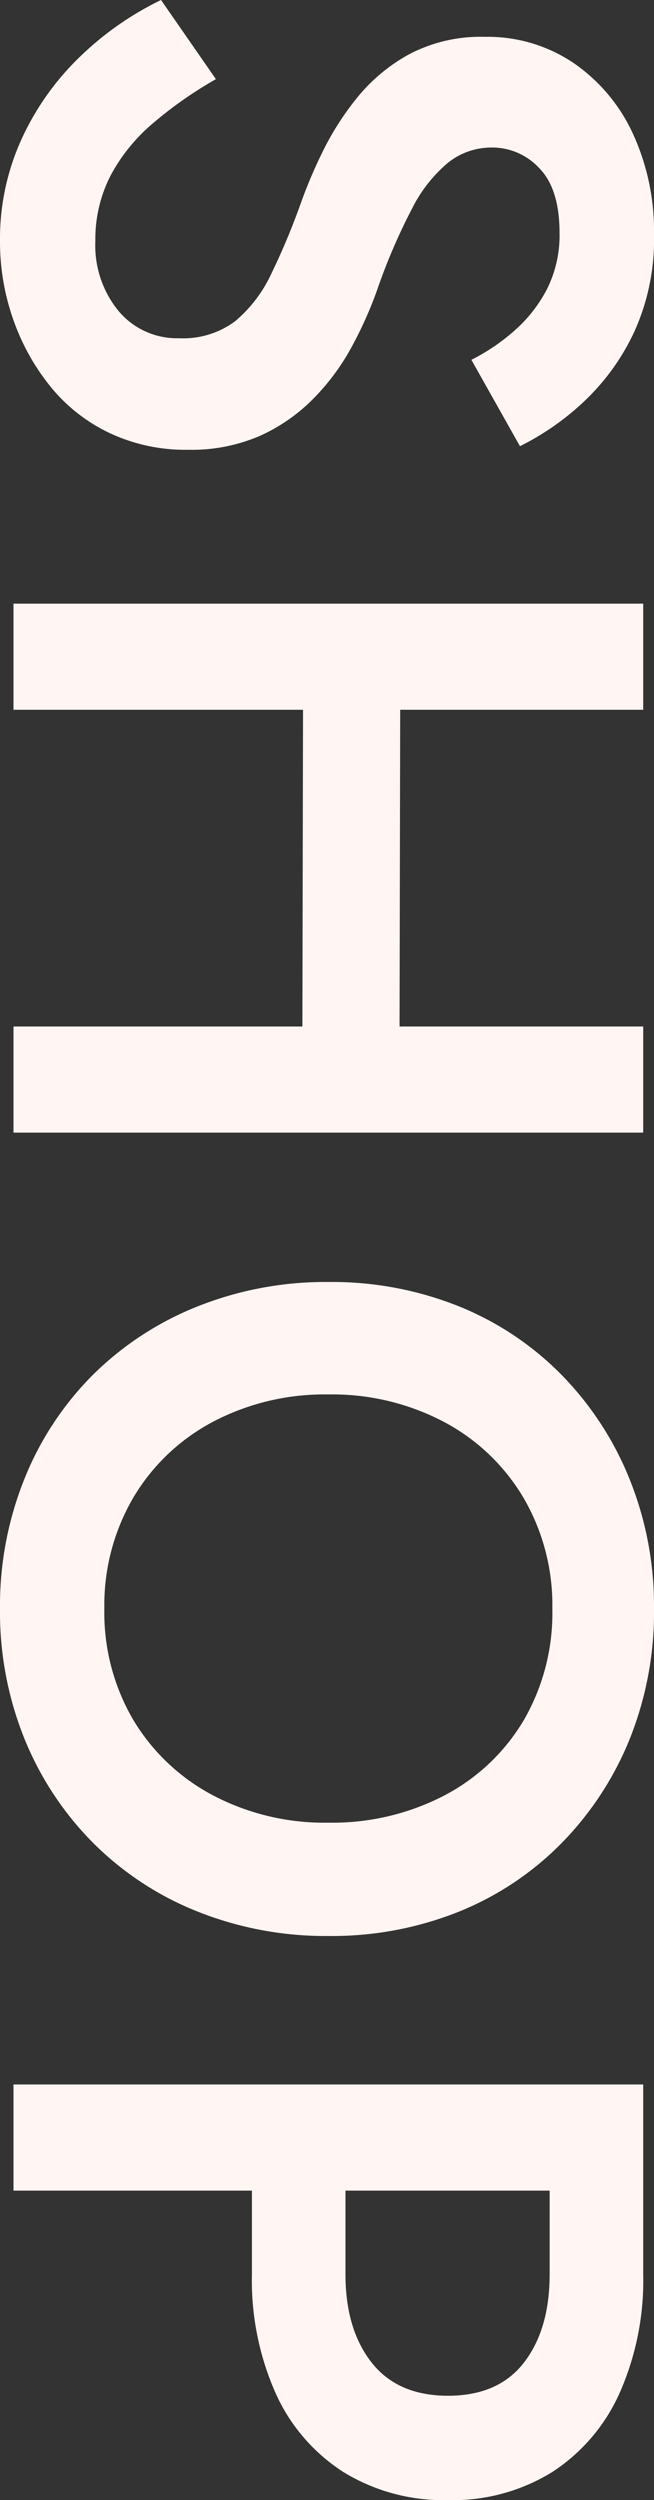 <svg xmlns="http://www.w3.org/2000/svg" width="94.51" height="361.27" viewBox="0 0 94.51 361.27">
  <rect x="0" y="0" width="94.51" height="361.27" fill="#333333" stroke="none"/>
  <path id="パス_136" data-name="パス 136" d="M-169.325-29.25l-11.44,7.93a44.911,44.911,0,0,0,8.06,11.57A39.031,39.031,0,0,0-160.81-1.235,34.759,34.759,0,0,0-145.925,1.95,33.846,33.846,0,0,0-134.68.065,32.4,32.4,0,0,0-125-5.265a24.567,24.567,0,0,0,6.76-8.515,25.783,25.783,0,0,0,2.47-11.44,24.878,24.878,0,0,0-2.015-10.4,25.6,25.6,0,0,0-5.395-7.735,33.051,33.051,0,0,0-7.475-5.525,57.9,57.9,0,0,0-8.125-3.64,85.912,85.912,0,0,1-11.83-5.07,20.837,20.837,0,0,1-6.695-5.265,10.091,10.091,0,0,1-2.145-6.305,9.257,9.257,0,0,1,2.99-6.825q2.99-2.925,9.36-2.925a17.383,17.383,0,0,1,7.995,1.755,20.439,20.439,0,0,1,6.045,4.68,28.963,28.963,0,0,1,4.29,6.305l12.48-7.02a38.245,38.245,0,0,0-6.435-9.23,32.894,32.894,0,0,0-10.075-7.28,32.223,32.223,0,0,0-14.04-2.86,33.7,33.7,0,0,0-14.625,3.055,25.094,25.094,0,0,0-10.205,8.58,22.168,22.168,0,0,0-3.77,12.805,22.2,22.2,0,0,0,2.47,10.855,25.268,25.268,0,0,0,6.24,7.54,40.905,40.905,0,0,0,7.93,5.07,70.307,70.307,0,0,0,7.54,3.185,101.275,101.275,0,0,1,10.075,4.225,19.9,19.9,0,0,1,6.825,5.2,12.536,12.536,0,0,1,2.47,8.125,11,11,0,0,1-3.9,8.71,14.928,14.928,0,0,1-10.14,3.38,20.122,20.122,0,0,1-9.36-2.145,25.7,25.7,0,0,1-7.605-6.11A58.019,58.019,0,0,1-169.325-29.25Zm81.9-12.61,64.87.13V-55.77l-64.87-.13ZM-32.435-91V0H-17.1V-91Zm-61.1,0V0H-78.2V-91ZM20.735-45.5a34.6,34.6,0,0,1,3.965-16.7A29.245,29.245,0,0,1,35.685-73.71a30.764,30.764,0,0,1,15.99-4.16A30.924,30.924,0,0,1,67.86-73.71,28.931,28.931,0,0,1,78.715-62.205a35.07,35.07,0,0,1,3.9,16.7A34.6,34.6,0,0,1,78.65-28.8,29.389,29.389,0,0,1,67.73-17.29a30.67,30.67,0,0,1-16.055,4.16,30.764,30.764,0,0,1-15.99-4.16A29.245,29.245,0,0,1,24.7-28.8,34.6,34.6,0,0,1,20.735-45.5Zm-16.25,0a49.959,49.959,0,0,0,3.51,18.85A45.174,45.174,0,0,0,17.81-11.57,44.782,44.782,0,0,0,32.825-1.625,49.16,49.16,0,0,0,51.675,1.95,49.02,49.02,0,0,0,70.59-1.625,45.663,45.663,0,0,0,85.6-11.57a44.679,44.679,0,0,0,9.88-15.08,49.959,49.959,0,0,0,3.51-18.85,49.324,49.324,0,0,0-3.51-18.85A43.813,43.813,0,0,0,85.54-79.235,46.234,46.234,0,0,0,70.525-89.05a49.324,49.324,0,0,0-18.85-3.51A49.115,49.115,0,0,0,33.02-89.05a46.062,46.062,0,0,0-15.08,9.815A43.813,43.813,0,0,0,7.995-64.35,49.324,49.324,0,0,0,4.485-45.5ZM120.445-91V0h15.34V-91Zm9.1,13.52h18.33q7.93,0,12.74,3.7t4.81,10.985q0,7.28-4.81,11.05t-12.74,3.77h-18.33v13.52h18.33A40.194,40.194,0,0,0,165.1-37.9a26.3,26.3,0,0,0,11.375-9.815,27.61,27.61,0,0,0,4.03-15.08,27.283,27.283,0,0,0-4.03-15.015,26.455,26.455,0,0,0-11.375-9.75A40.194,40.194,0,0,0,147.875-91h-18.33Z" transform="translate(1.95 180.765) rotate(90)" fill="#fff5f2"/>
</svg>
